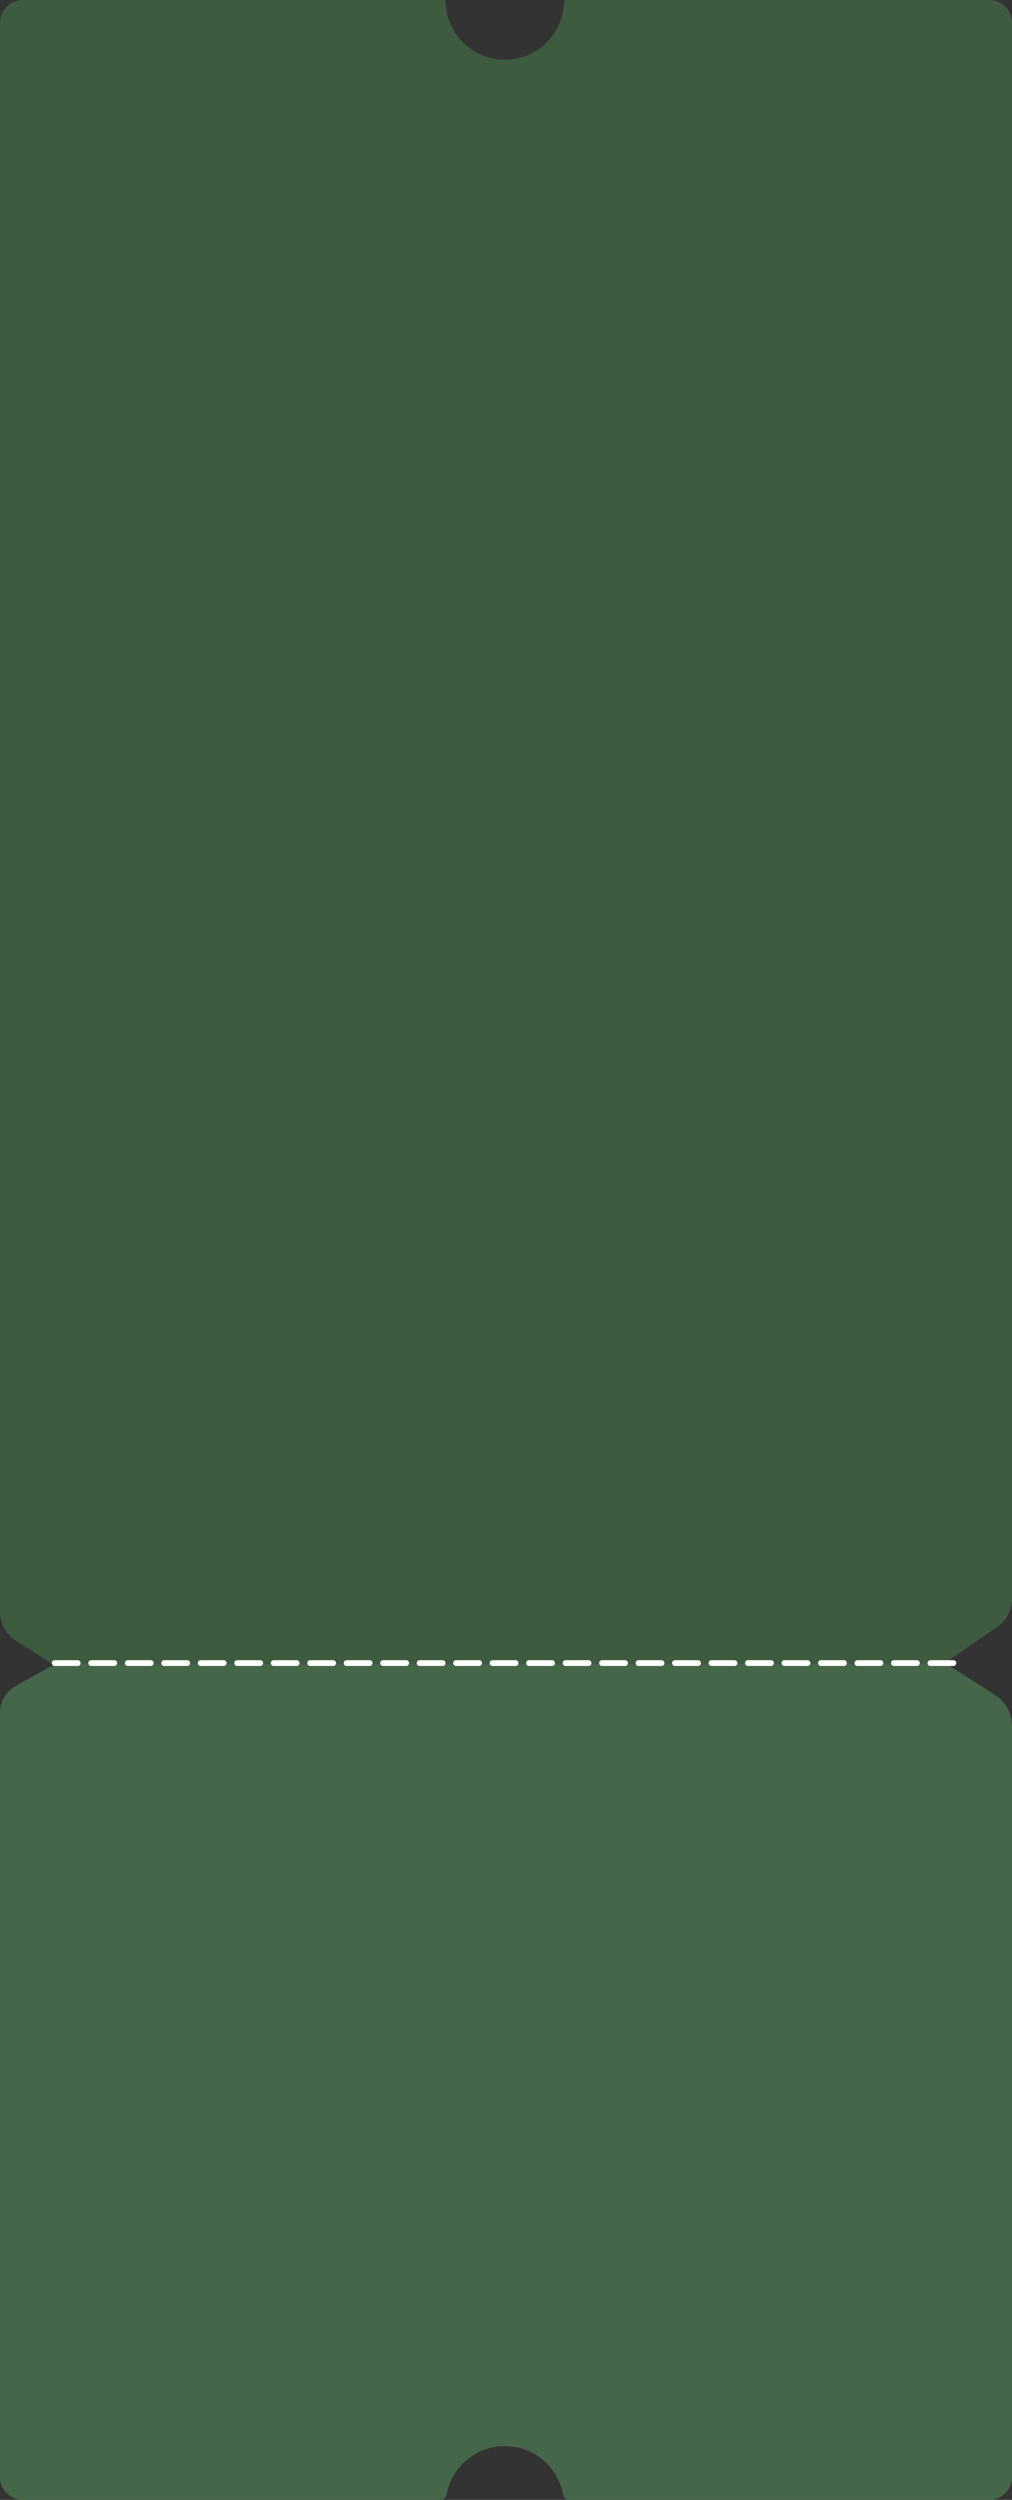 <?xml version="1.0" encoding="UTF-8"?> <svg xmlns="http://www.w3.org/2000/svg" width="527" height="1301" viewBox="0 0 527 1301" fill="none"><rect x="0" y="0" width="527" height="1301" fill="#333333" stroke="none"/> <path fill-rule="evenodd" clip-rule="evenodd" d="M527 12C527 5.373 521.627 0 515 0L293.856 0C293.827 0 293.803 0.024 293.803 0.054V0.054C293.803 17.204 279.968 31.108 262.901 31.108C245.835 31.108 232 17.204 232 0.054V0.054C232 0.024 231.976 0 231.946 0L12 0C5.373 0 0 5.373 0 12L0 838.689C0 844.833 3.133 850.552 8.311 853.859L26.827 865.686C27.149 865.891 27.522 866 27.904 866H490.53C490.934 866 491.328 865.878 491.661 865.65L519.173 846.804C524.071 843.448 527 837.892 527 831.954L527 12Z" fill="#3E5B3F"></path> <path fill-rule="evenodd" clip-rule="evenodd" d="M518.226 882.147L493.681 866.472C493.198 866.164 492.638 866 492.066 866H29.462C28.949 866 28.445 866.131 27.998 866.381L8.195 877.447C3.135 880.274 0 885.618 0 891.414V1289C0 1295.63 5.373 1301 12 1301H229.401C230.95 1301 232.229 1299.82 232.508 1298.29C235.146 1283.9 247.751 1273 262.901 1273C278.052 1273 290.656 1283.9 293.295 1298.29C293.574 1299.82 294.853 1301 296.402 1301H515C521.627 1301 527 1295.63 527 1289V898.16C527 891.675 523.692 885.638 518.226 882.147Z" fill="#46664A"></path> <path d="M496.5 865.5L27.5 865.5" stroke="#FDFFF9" stroke-width="3" stroke-linecap="round" stroke-dasharray="12 7"></path> </svg> 